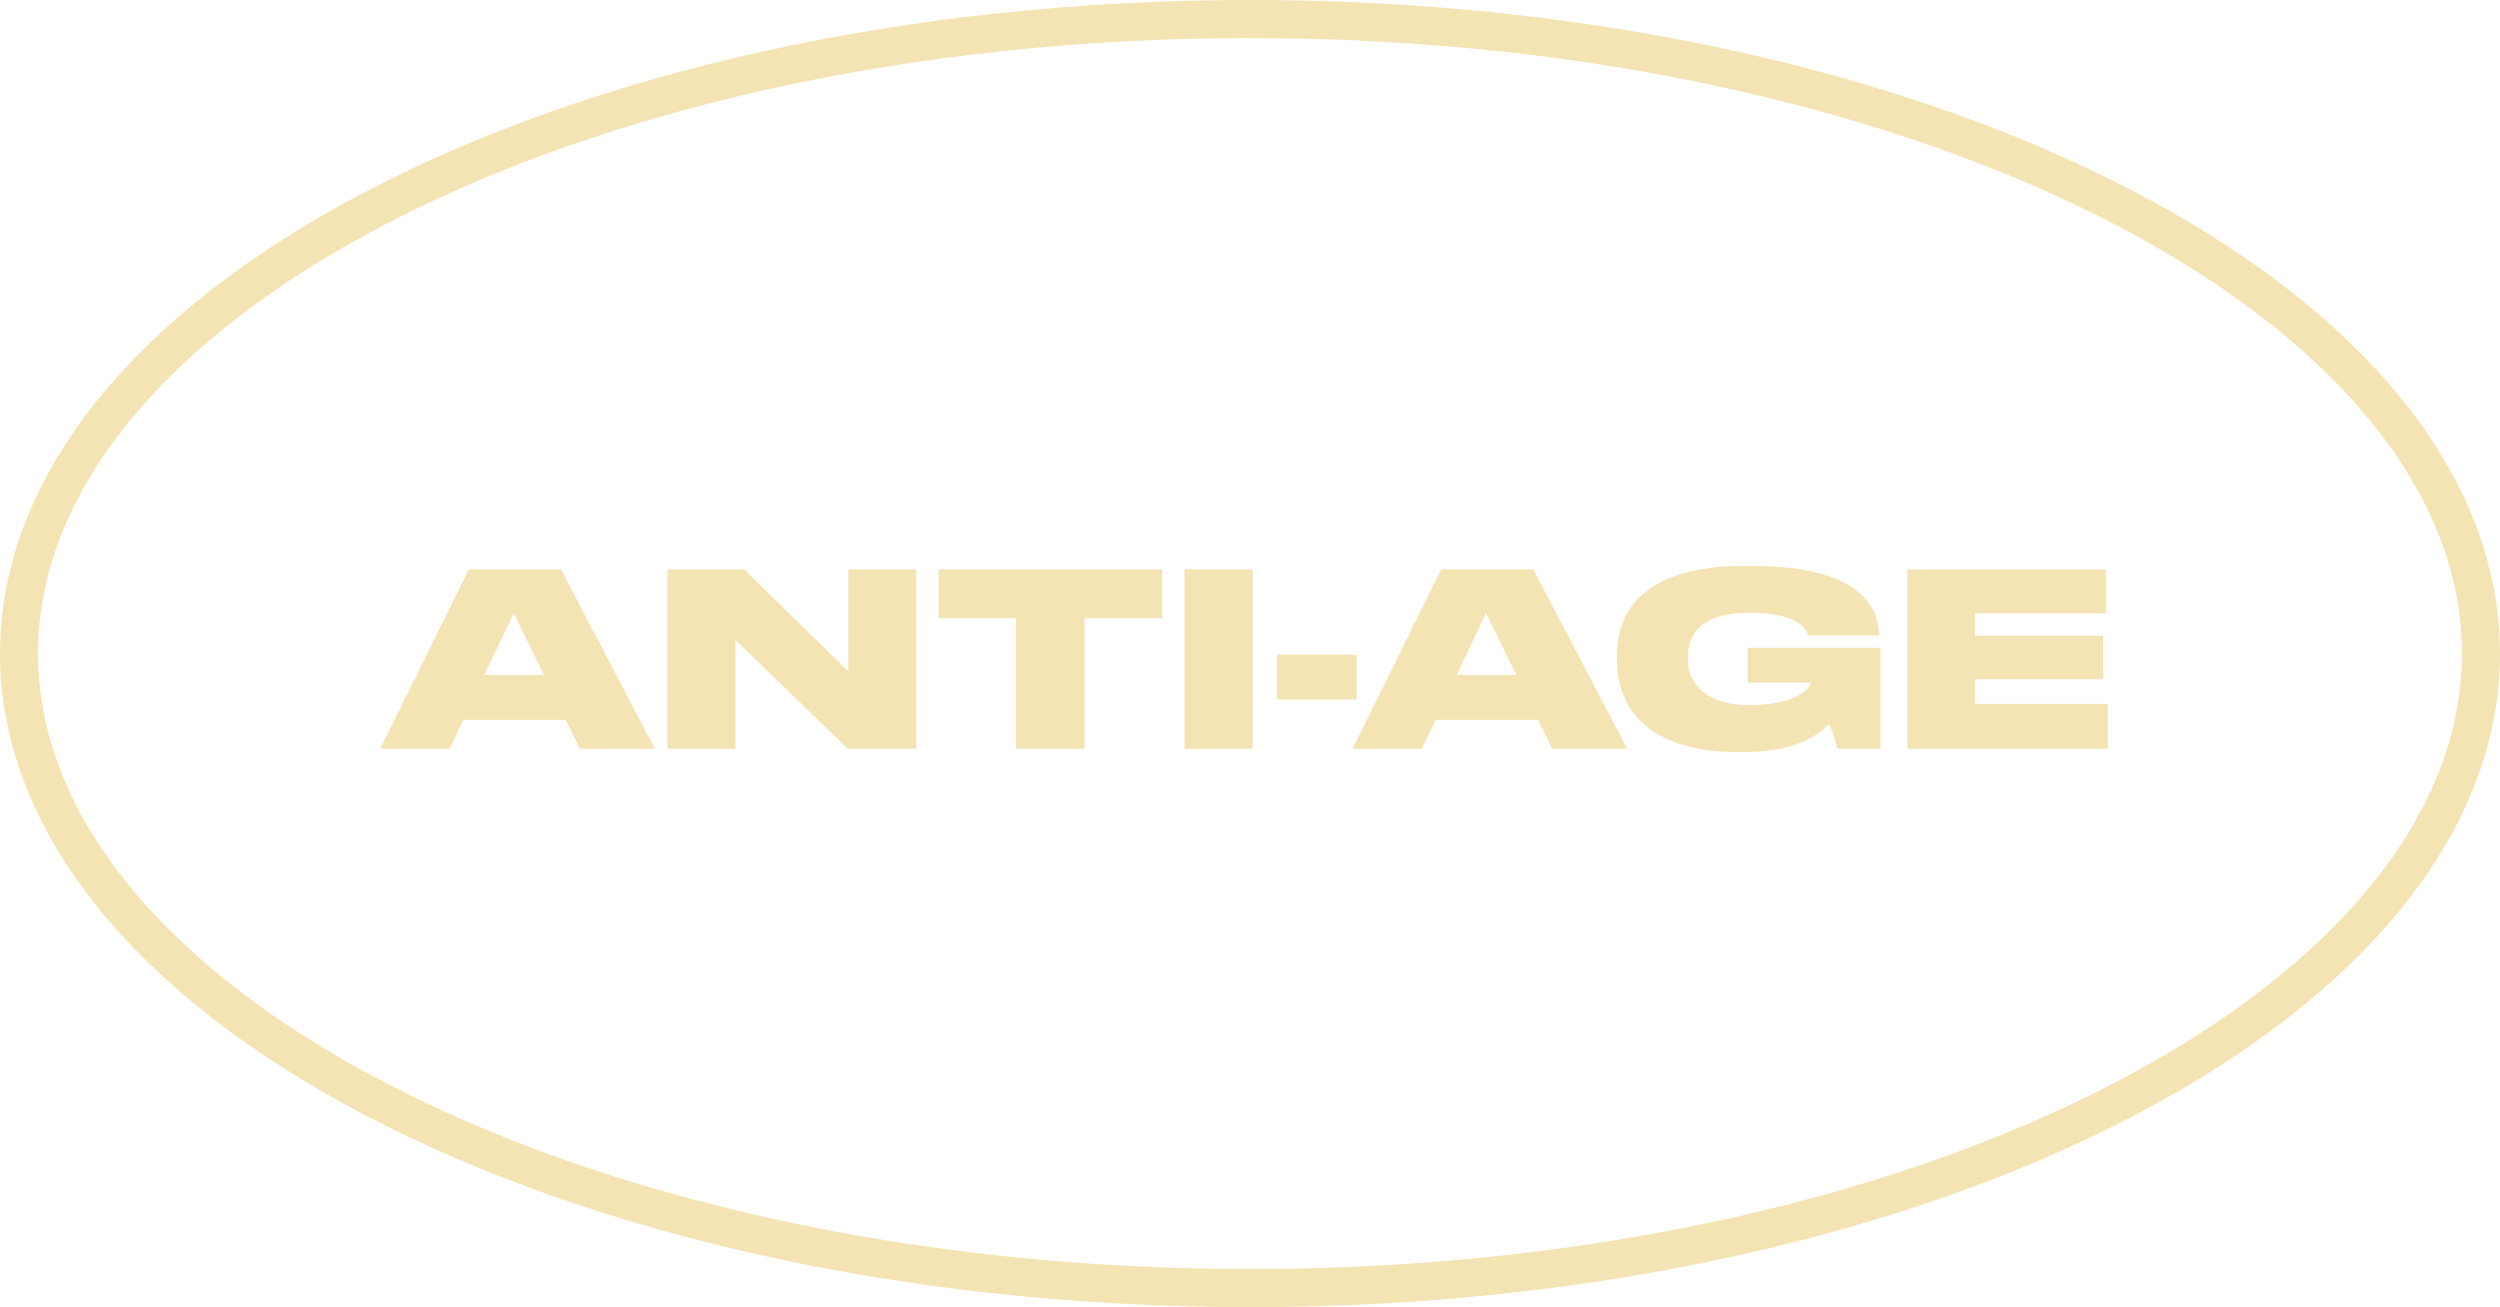 <?xml version="1.0" encoding="UTF-8"?> <svg xmlns="http://www.w3.org/2000/svg" width="197" height="103" viewBox="0 0 197 103" fill="none"><path d="M42.859 53.186L40.484 48.322L38.166 53.186H42.859ZM45.69 59L44.588 56.72H36.513L35.43 59H29.958L36.95 44.864H44.208L51.599 59H45.69ZM52.595 44.864H58.637L66.845 52.901V44.864H72.203V59H66.807L57.953 50.431V59H52.595V44.864ZM80.067 59V48.721H73.969V44.864H91.562V48.721H85.463V59H80.067ZM98.717 44.864V59H93.34V44.864H98.717ZM100.634 51.59H106.904V55.124H100.634V51.59ZM119.479 53.186L117.104 48.322L114.786 53.186H119.479ZM122.31 59L121.208 56.72H113.133L112.05 59H106.578L113.57 44.864H120.828L128.219 59H122.31ZM137.397 59.266H136.96C129.227 59.266 127.422 55.124 127.422 52.141V51.609C127.422 48.569 129.094 44.598 137.435 44.598H138.176C146.84 44.598 148.018 48.075 148.094 50.051V50.07H142.47C142.375 49.709 141.881 48.284 137.891 48.284C134.091 48.284 133.008 49.918 133.008 51.78V51.989C133.008 53.794 134.357 55.561 137.853 55.561C141.501 55.561 142.679 54.25 142.679 53.794H137.72V51.039H148.189V59H144.788C144.693 58.544 144.389 57.556 144.123 57.043C143.572 57.651 141.805 59.266 137.397 59.266ZM150.302 44.864H165.939V48.322H155.622V50.089H165.73V53.528H155.622V55.466H166.091V59H150.302V44.864Z" fill="#F4E3B3"></path><path d="M98.5 1.5C125.508 1.5 149.885 7.227 167.455 16.413C185.097 25.637 195.5 38.118 195.5 51.5C195.5 64.882 185.097 77.363 167.455 86.587C149.885 95.773 125.508 101.5 98.5 101.5C71.492 101.5 47.115 95.773 29.545 86.587C11.903 77.363 1.5 64.882 1.5 51.5C1.5 38.118 11.903 25.637 29.545 16.413C47.115 7.227 71.492 1.5 98.5 1.5Z" stroke="#F4E3B3" stroke-width="3"></path></svg> 